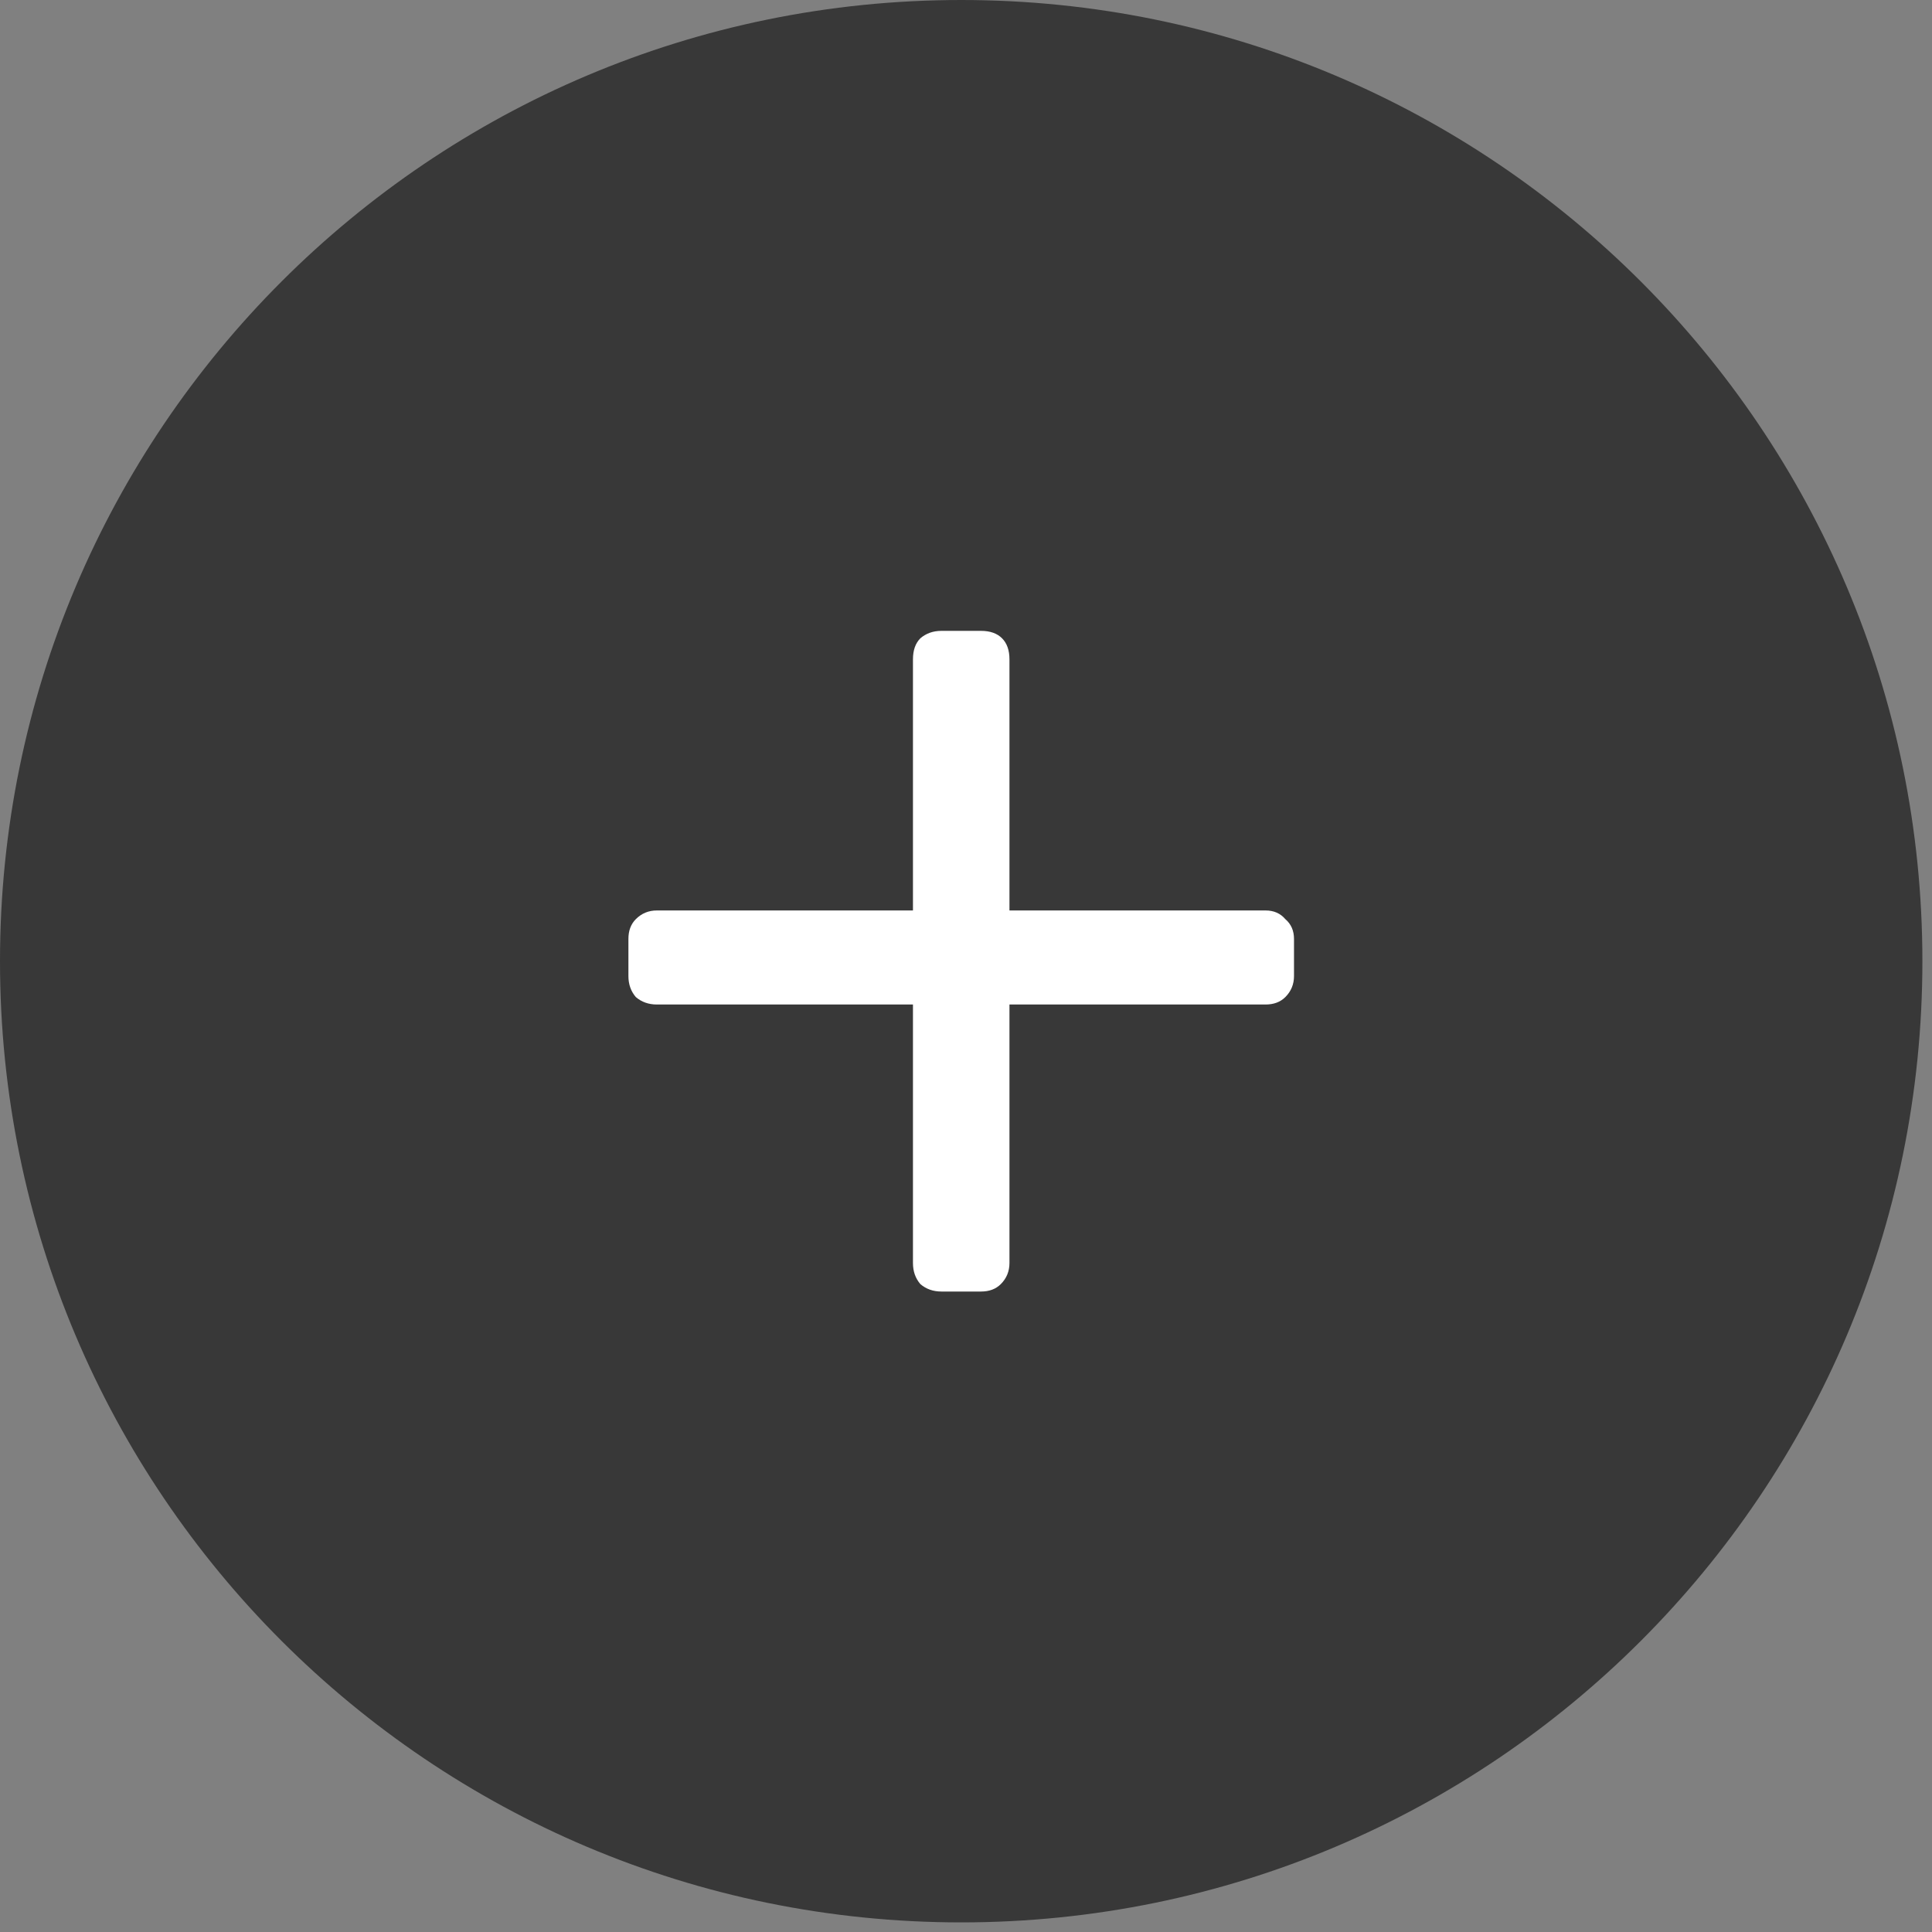 <svg width="75" height="75" viewBox="0 0 75 75" fill="none" xmlns="http://www.w3.org/2000/svg">
<rect x="0" y="0" width="75" height="75" fill="#808080" stroke="none"/>
<path d="M74.627 37.314C74.627 57.922 57.922 74.627 37.314 74.627C16.706 74.627 0 57.922 0 37.314C0 16.706 16.706 0 37.314 0C57.922 0 74.627 16.706 74.627 37.314Z" fill="#383838"/>
<path d="M36.545 50.137C36.225 50.137 35.953 50.041 35.729 49.849C35.537 49.625 35.441 49.352 35.441 49.032V38.995H25.499C25.179 38.995 24.907 38.898 24.683 38.706C24.491 38.482 24.395 38.21 24.395 37.89V36.449C24.395 36.129 24.491 35.873 24.683 35.681C24.907 35.456 25.179 35.344 25.499 35.344H35.441V25.595C35.441 25.243 35.537 24.971 35.729 24.778C35.953 24.586 36.225 24.49 36.545 24.49H38.082C38.435 24.49 38.707 24.586 38.899 24.778C39.091 24.971 39.187 25.243 39.187 25.595V35.344H49.129C49.449 35.344 49.705 35.456 49.897 35.681C50.121 35.873 50.233 36.129 50.233 36.449V37.89C50.233 38.21 50.121 38.482 49.897 38.706C49.705 38.898 49.449 38.995 49.129 38.995H39.187V49.032C39.187 49.352 39.075 49.625 38.851 49.849C38.659 50.041 38.403 50.137 38.082 50.137H36.545Z" fill="white"/>
</svg>
